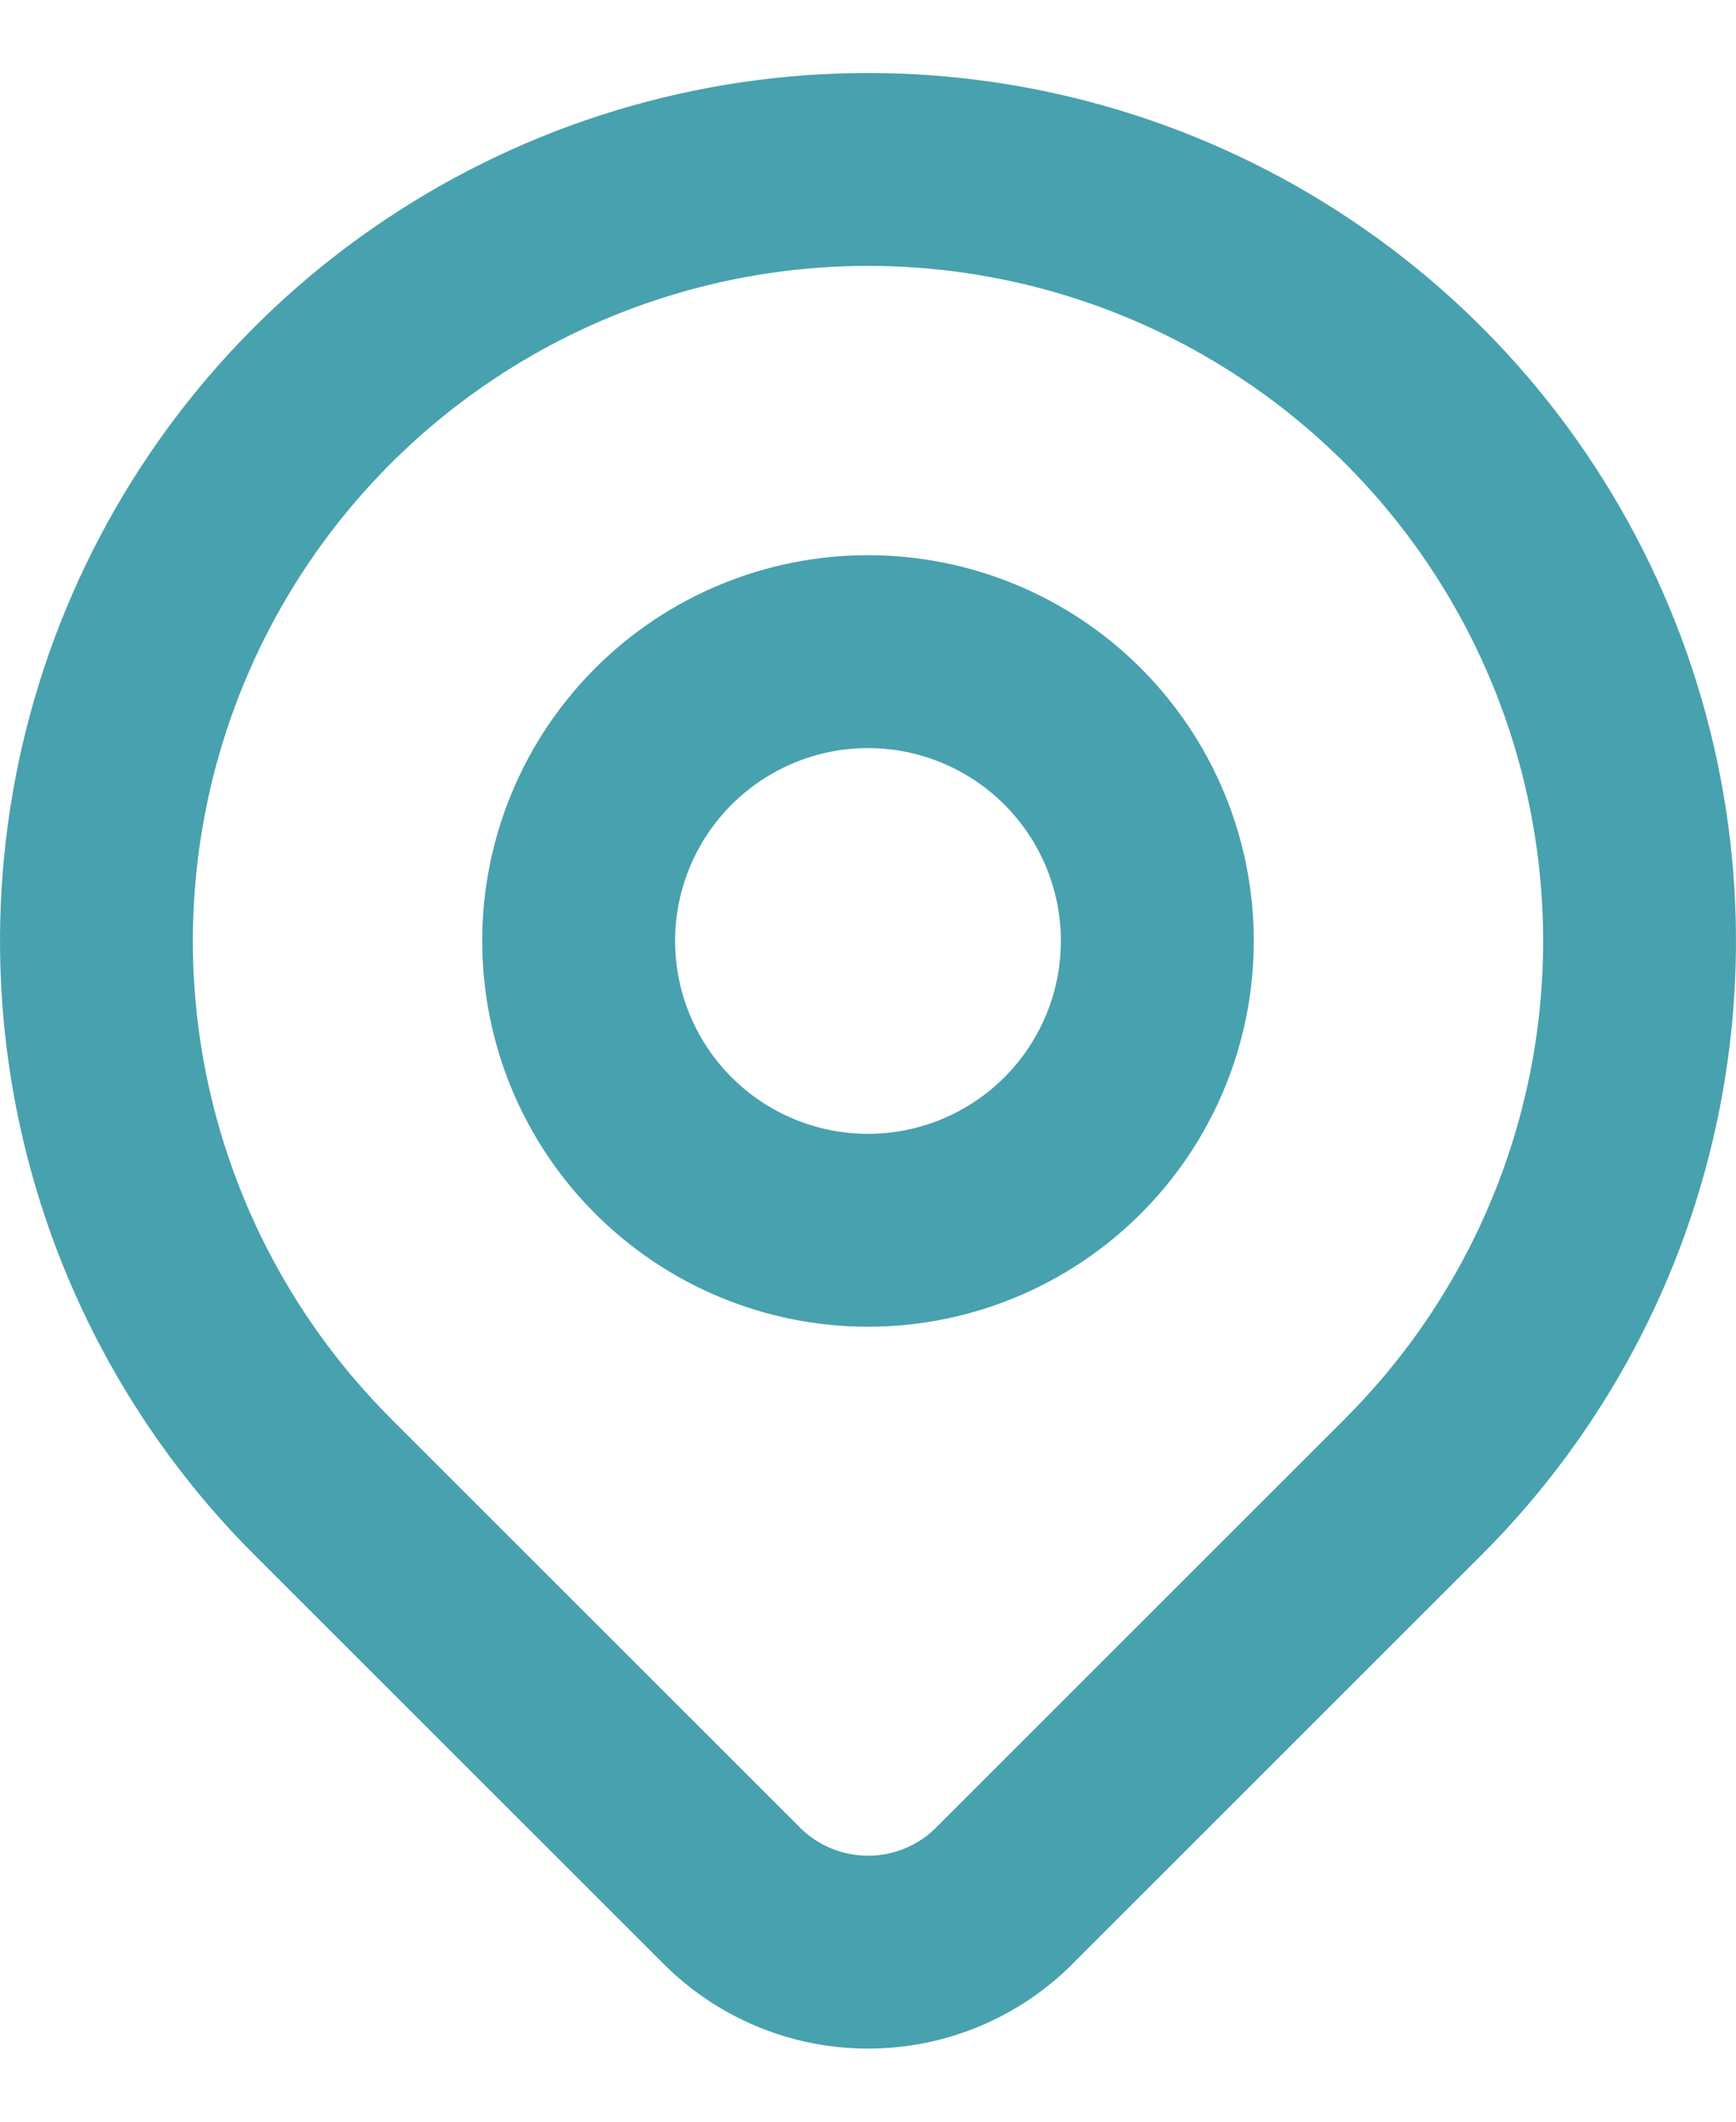 <svg width="18" height="22" viewBox="0 0 18 22" fill="none" xmlns="http://www.w3.org/2000/svg">
<path fill-rule="evenodd" clip-rule="evenodd" d="M5.111 3.937C6.262 3.167 7.616 2.757 9 2.757C10.384 2.757 11.738 3.167 12.889 3.937C14.04 4.706 14.937 5.799 15.467 7.078C15.997 8.357 16.136 9.764 15.866 11.122C15.595 12.48 14.929 13.727 13.95 14.706L13.95 14.707L9.707 18.949L9.707 18.95C9.614 19.043 9.504 19.116 9.383 19.166C9.262 19.217 9.132 19.242 9.001 19.242C8.869 19.242 8.739 19.217 8.618 19.166C8.497 19.116 8.387 19.043 8.294 18.95L8.294 18.949L4.05 14.707L4.05 14.706C3.071 13.727 2.405 12.48 2.134 11.122C1.864 9.764 2.003 8.357 2.533 7.078C3.063 5.799 3.96 4.706 5.111 3.937ZM15.364 16.121L14.657 15.414L15.364 16.121L11.121 20.363L11.121 20.364C10.843 20.642 10.512 20.863 10.149 21.014C9.785 21.165 9.394 21.242 9.001 21.242C8.607 21.242 8.216 21.165 7.853 21.014C7.489 20.863 7.158 20.642 6.88 20.363L2.636 16.121L2.636 16.121C1.377 14.862 0.52 13.258 0.173 11.512C-0.174 9.767 0.004 7.957 0.685 6.313C1.366 4.668 2.52 3.262 4 2.274C5.48 1.285 7.22 0.757 9 0.757C10.78 0.757 12.52 1.285 14 2.274C15.48 3.262 16.634 4.668 17.315 6.313C17.996 7.957 18.174 9.767 17.827 11.512C17.48 13.258 16.623 14.862 15.364 16.121ZM7.586 8.343C7.961 7.968 8.47 7.757 9 7.757C9.53 7.757 10.039 7.968 10.414 8.343C10.789 8.718 11 9.226 11 9.757C11 10.287 10.789 10.796 10.414 11.171C10.039 11.546 9.53 11.757 9 11.757C8.47 11.757 7.961 11.546 7.586 11.171C7.211 10.796 7 10.287 7 9.757C7 9.226 7.211 8.718 7.586 8.343ZM9 5.757C7.939 5.757 6.922 6.178 6.172 6.928C5.421 7.679 5 8.696 5 9.757C5 10.818 5.421 11.835 6.172 12.585C6.922 13.335 7.939 13.757 9 13.757C10.061 13.757 11.078 13.335 11.828 12.585C12.579 11.835 13 10.818 13 9.757C13 8.696 12.579 7.679 11.828 6.928C11.078 6.178 10.061 5.757 9 5.757Z" fill="#48A1AE"/>
</svg>
